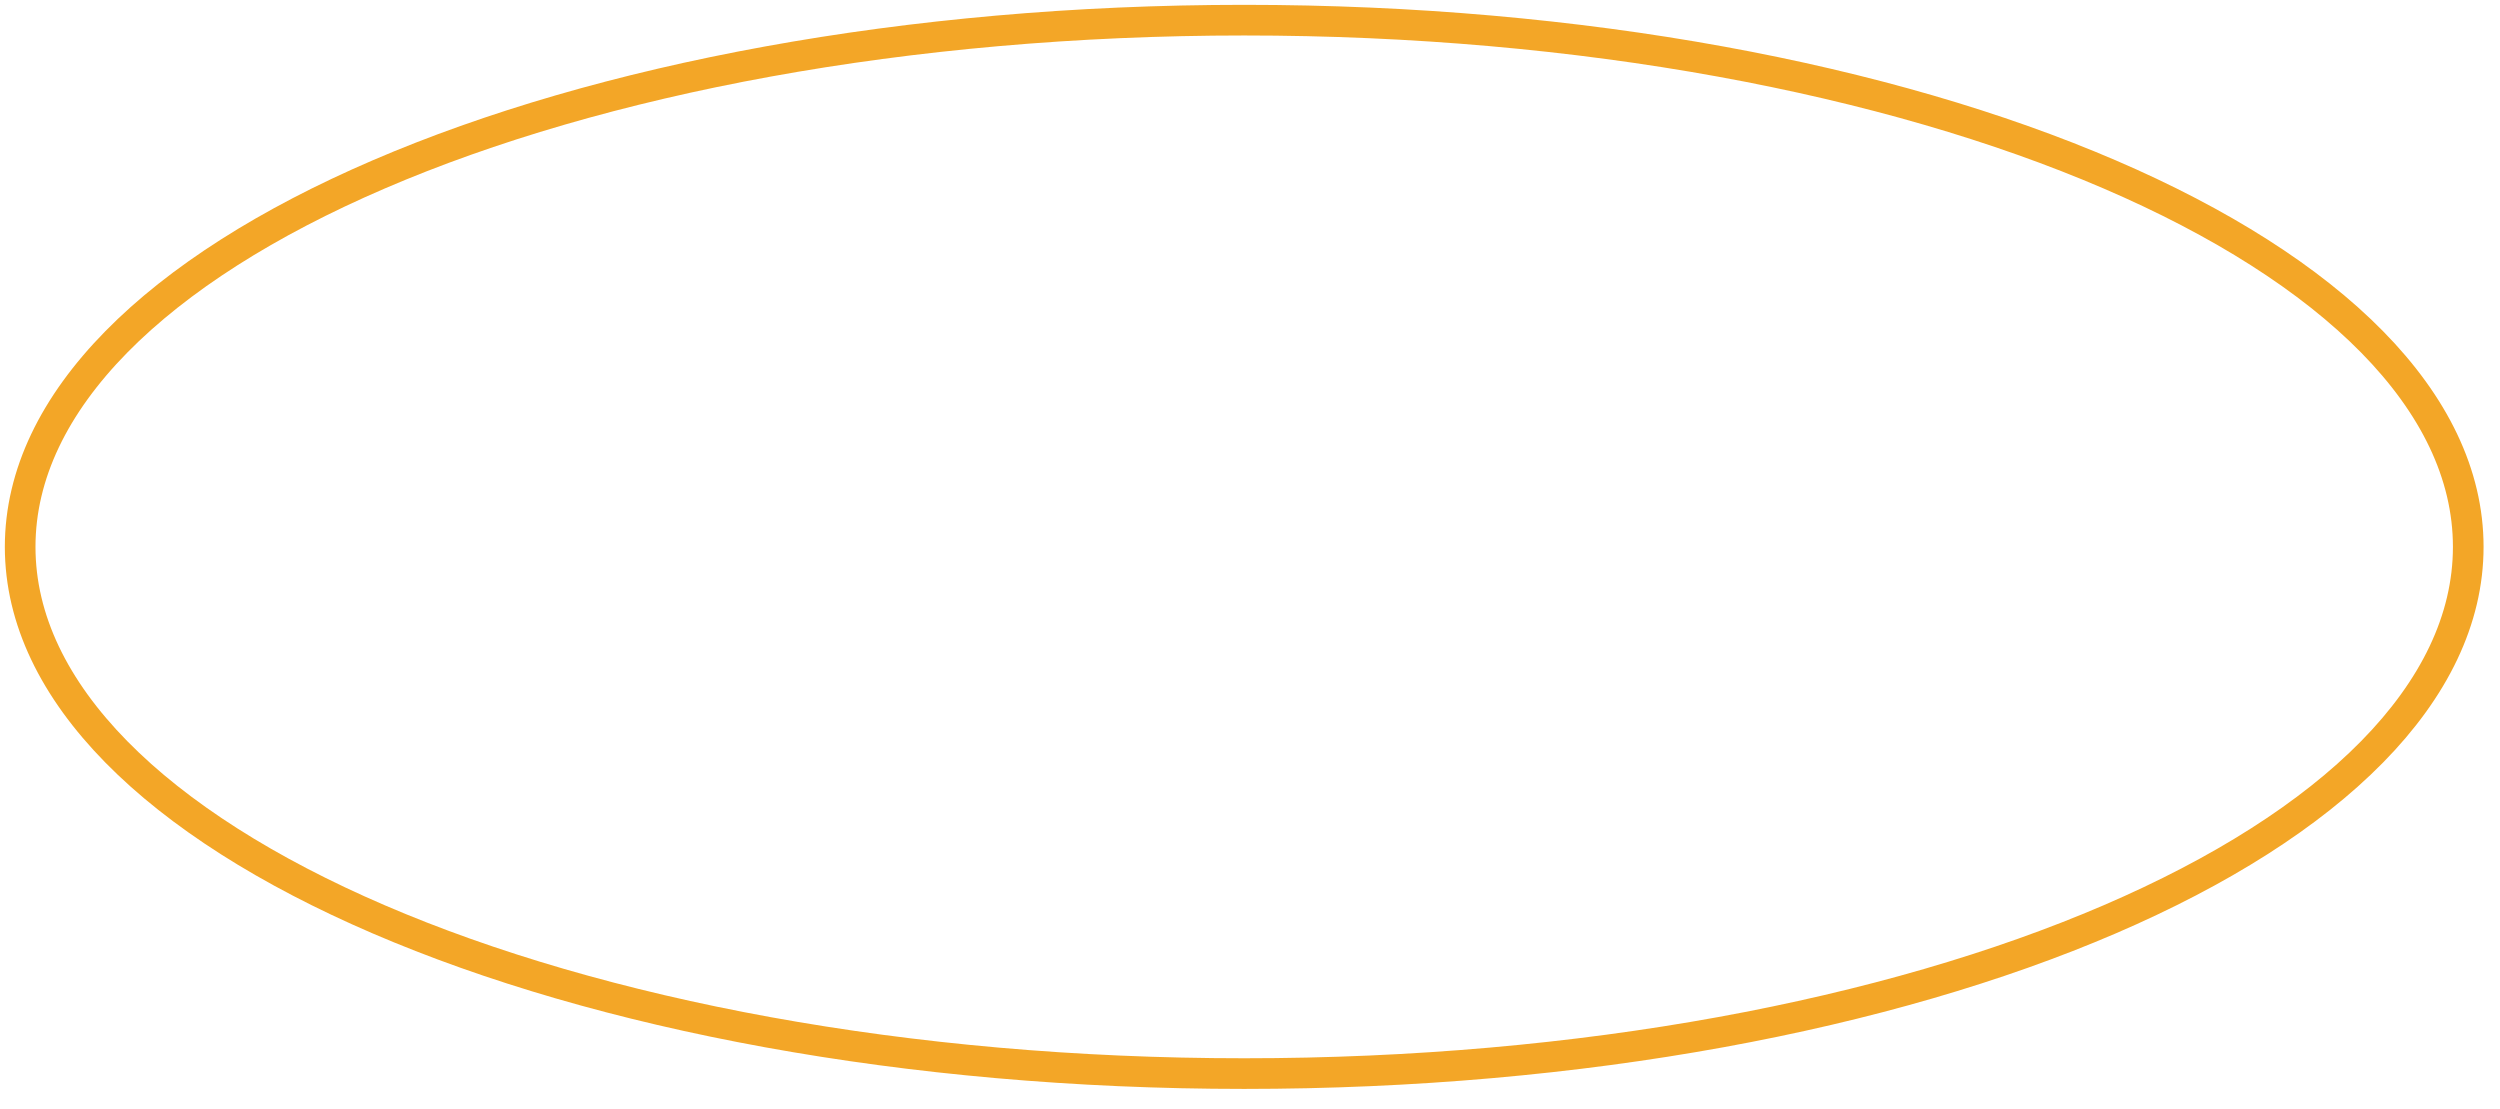 <?xml version="1.0" encoding="utf-8"?>
<svg xmlns="http://www.w3.org/2000/svg" fill="none" height="100%" overflow="visible" preserveAspectRatio="none" style="display: block;" viewBox="0 0 124 55" width="100%">
<path d="M61.712 53.25C95.243 53.25 122.425 41.554 122.425 27.125C122.425 12.697 95.243 1 61.712 1C28.182 1 1 12.697 1 27.125C1 41.554 28.182 53.25 61.712 53.25Z" id="Vector" stroke="#F3A627" stroke-miterlimit="10" stroke-width="1.52"/>
</svg>